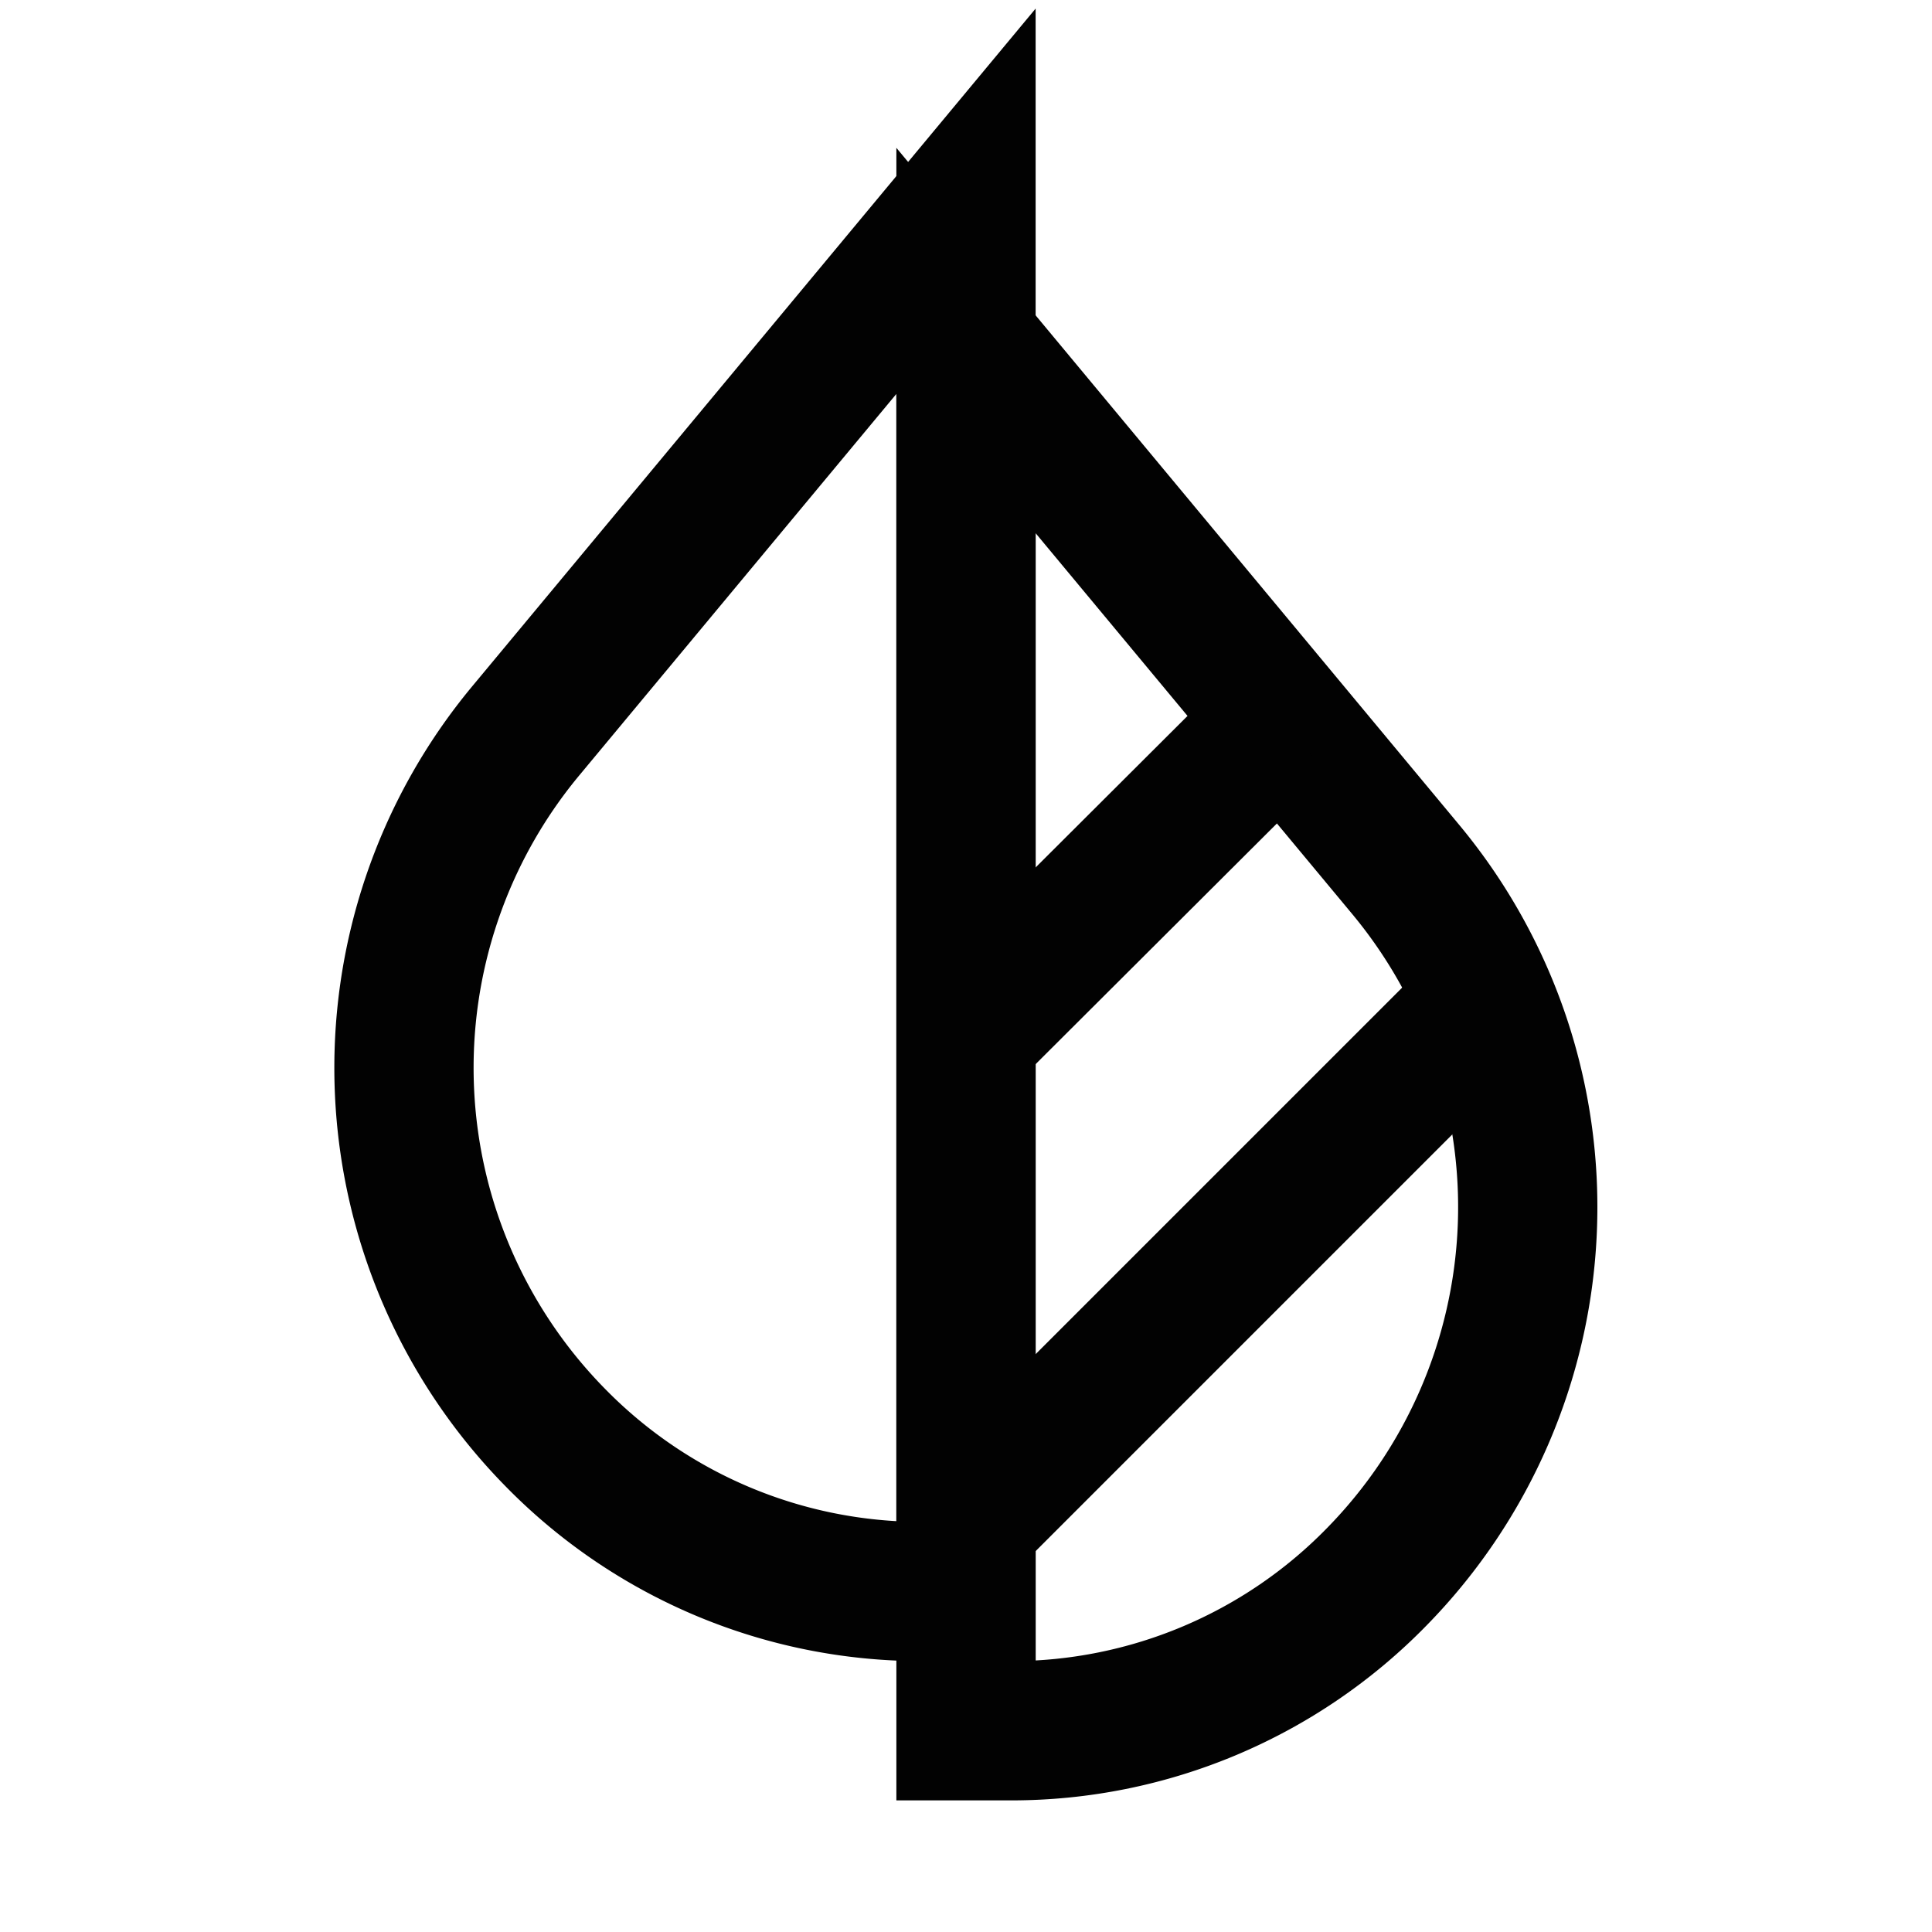 <?xml version="1.0" encoding="utf-8"?>
<svg width="800px" height="800px" viewBox="0 0 24 24" id="Layer_1" data-name="Layer 1" xmlns="http://www.w3.org/2000/svg"><defs><style>.cls-1{fill:none;stroke:#020202;stroke-miterlimit:10;stroke-width:1.73px;}</style></defs><path class="cls-1" d="M17.1,19.59a6.34,6.34,0,0,1-4.54,1.91H12V4.23l5.47,6.58A6.56,6.56,0,0,1,17.1,19.59Z"/><path class="cls-1" d="M12,2.5V19.77h-.56A6.36,6.36,0,0,1,6.9,17.86a6.55,6.55,0,0,1-.37-8.78Z"/><line class="cls-1" x1="12" y1="12.86" x2="15.89" y2="8.98"/><line class="cls-1" x1="12" y1="18.91" x2="18.48" y2="12.43"/></svg>